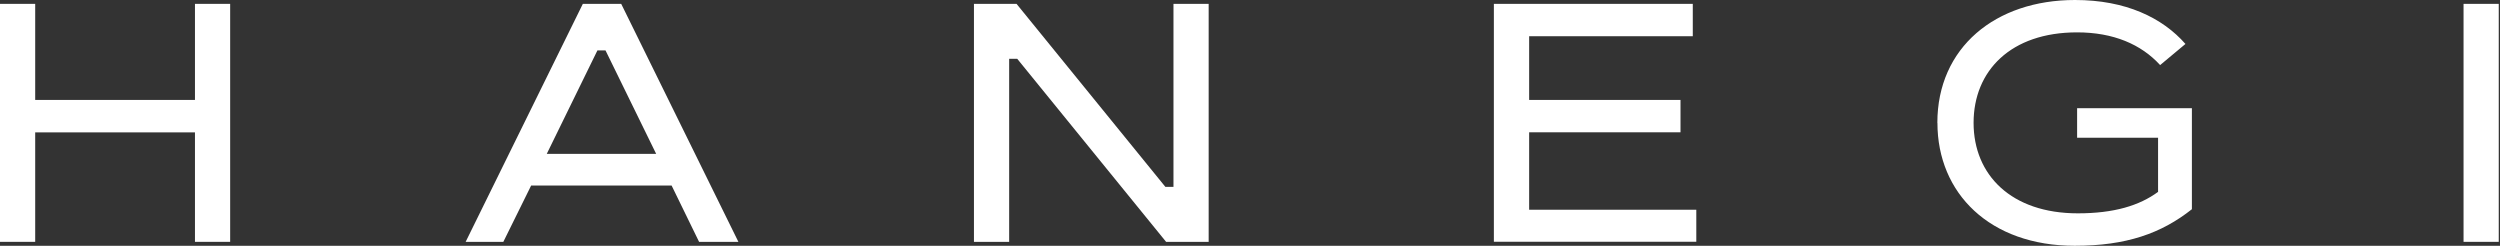 <svg width="356" height="35" viewBox="0 0 356 35" fill="none" xmlns="http://www.w3.org/2000/svg">
<rect x="0" y="0" width="356" height="35" fill="#333333" stroke="none"/>
<path d="M0 34.438V0.55H5.012V14.23H27.763V0.55H32.775V34.438H27.763V18.851H5.012V34.438H0Z" fill="white"/>
<path d="M99.548 34.438L95.636 26.418H75.636L71.675 34.438H66.309L82.996 0.55H88.46L105.147 34.438H99.536H99.548ZM77.849 21.907H93.436L86.223 7.176H85.074L77.861 21.907H77.849Z" fill="white"/>
<path d="M138.691 34.438V0.55H144.755L165.953 26.614H167.102V0.55H172.114V34.438H166.051L144.853 8.374H143.704V34.438H138.691Z" fill="white"/>
<path d="M212.727 34.438V0.55H241.052V5.159H217.751V14.23H239.304V18.839H217.751V29.866H241.553V34.426H212.727V34.438Z" fill="white"/>
<path d="M275.879 17.494C275.879 6.773 284.143 0 295.475 0C302.688 0 307.908 2.506 311.209 6.259L307.603 9.267C304.901 6.308 300.94 4.609 295.769 4.609C286.343 4.609 281.038 10.073 281.038 17.494C281.038 24.914 286.405 30.379 295.879 30.379C301.038 30.379 304.644 29.279 307.309 27.323V19.609H295.781V15.403H312.126V29.792C307.761 33.252 302.749 35 295.439 35C283.361 35 275.891 27.531 275.891 17.506L275.879 17.494Z" fill="white"/>
<path d="M350.809 34.438V0.55H355.821V34.438H350.809Z" fill="white"/>
</svg>

